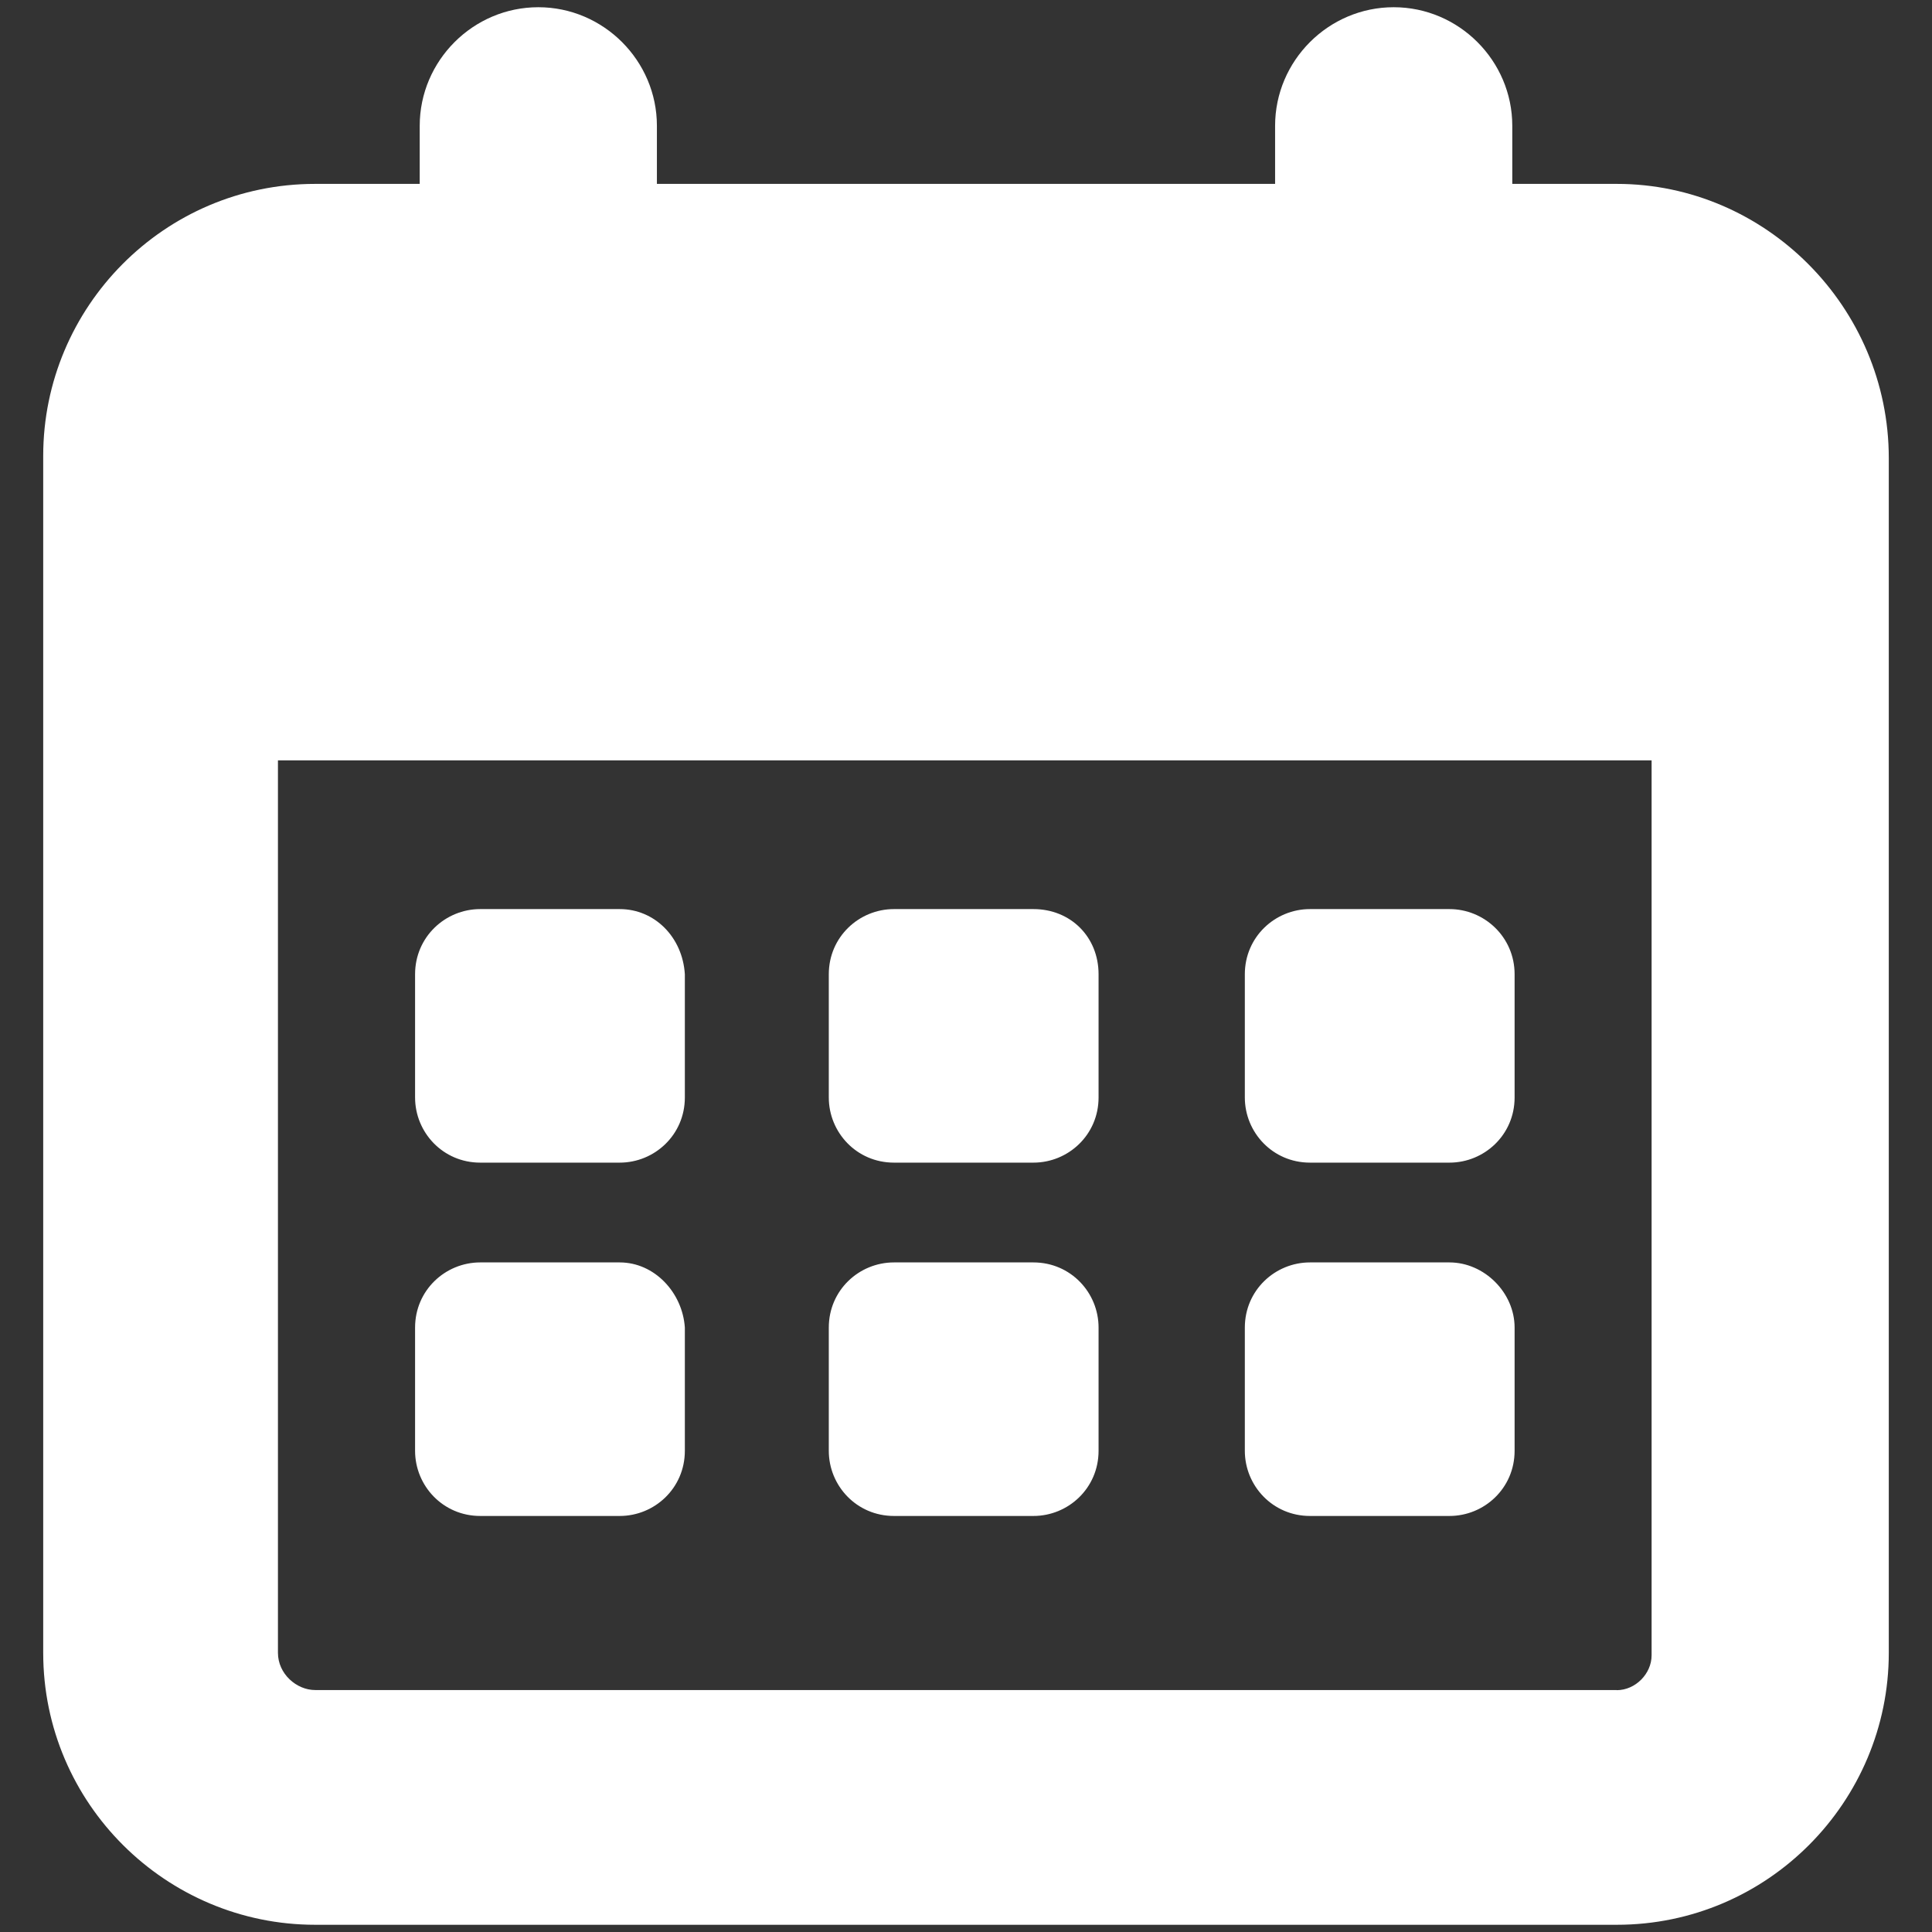 <?xml version="1.0" encoding="UTF-8"?><svg id="e" xmlns="http://www.w3.org/2000/svg" width="50mm" height="50mm" viewBox="0 0 141.73 141.73"><rect x="0" y="0" width="141.73" height="141.73" fill="#333333" stroke="none"/><path d="m118.61,13.49h-7.67v-4.26c0-4.78-3.92-8.7-8.7-8.7s-8.7,3.92-8.7,8.7v4.26h-45.35v-4.26c0-4.78-3.92-8.7-8.7-8.7s-8.7,3.92-8.7,8.7v4.26h-7.67c-11.08,0-19.95,9.04-19.95,19.95v87.81c0,11.08,9.04,19.95,19.95,19.95h95.49c11.08,0,19.95-9.04,19.95-19.95V33.61c0-11.08-9.04-20.12-19.95-20.12h0Zm0,110.49H23.12c-1.37,0-2.73-1.19-2.73-2.73V55.78h100.77v65.65c0,1.36-1.19,2.56-2.56,2.56h0Z" style="fill:#fff; stroke-width:0px;"/><path d="m45.46,66.69h-10.23c-2.56,0-4.78,2.04-4.78,4.78v9.04c0,2.56,2.04,4.78,4.78,4.78h10.23c2.56,0,4.78-2.04,4.78-4.78v-9.04c-.17-2.73-2.22-4.78-4.78-4.78Z" style="fill:#fff; stroke-width:0px;"/><path d="m75.81,66.69h-10.23c-2.56,0-4.78,2.04-4.78,4.78v9.04c0,2.56,2.04,4.78,4.78,4.78h10.23c2.56,0,4.78-2.04,4.78-4.78v-9.04c0-2.73-2.04-4.78-4.78-4.78Z" style="fill:#fff; stroke-width:0px;"/><path d="m106.33,66.69h-10.23c-2.56,0-4.78,2.04-4.78,4.78v9.04c0,2.56,2.04,4.78,4.78,4.78h10.23c2.56,0,4.78-2.04,4.78-4.78v-9.04c0-2.73-2.22-4.78-4.78-4.78Z" style="fill:#fff; stroke-width:0px;"/><path d="m45.46,92.61h-10.23c-2.56,0-4.78,2.04-4.78,4.78v9.04c0,2.56,2.04,4.78,4.78,4.78h10.23c2.56,0,4.78-2.04,4.78-4.78v-9.04c-.17-2.56-2.22-4.78-4.78-4.78Z" style="fill:#fff; stroke-width:0px;"/><path d="m75.81,92.61h-10.23c-2.56,0-4.78,2.04-4.78,4.78v9.04c0,2.56,2.04,4.78,4.78,4.78h10.23c2.56,0,4.78-2.04,4.78-4.78v-9.04c0-2.56-2.04-4.78-4.78-4.78Z" style="fill:#fff; stroke-width:0px;"/><path d="m106.33,92.61h-10.23c-2.56,0-4.78,2.04-4.78,4.78v9.04c0,2.56,2.04,4.78,4.78,4.78h10.23c2.56,0,4.78-2.04,4.78-4.78v-9.04c0-2.56-2.22-4.78-4.78-4.78Z" style="fill:#fff; stroke-width:0px;"/></svg>